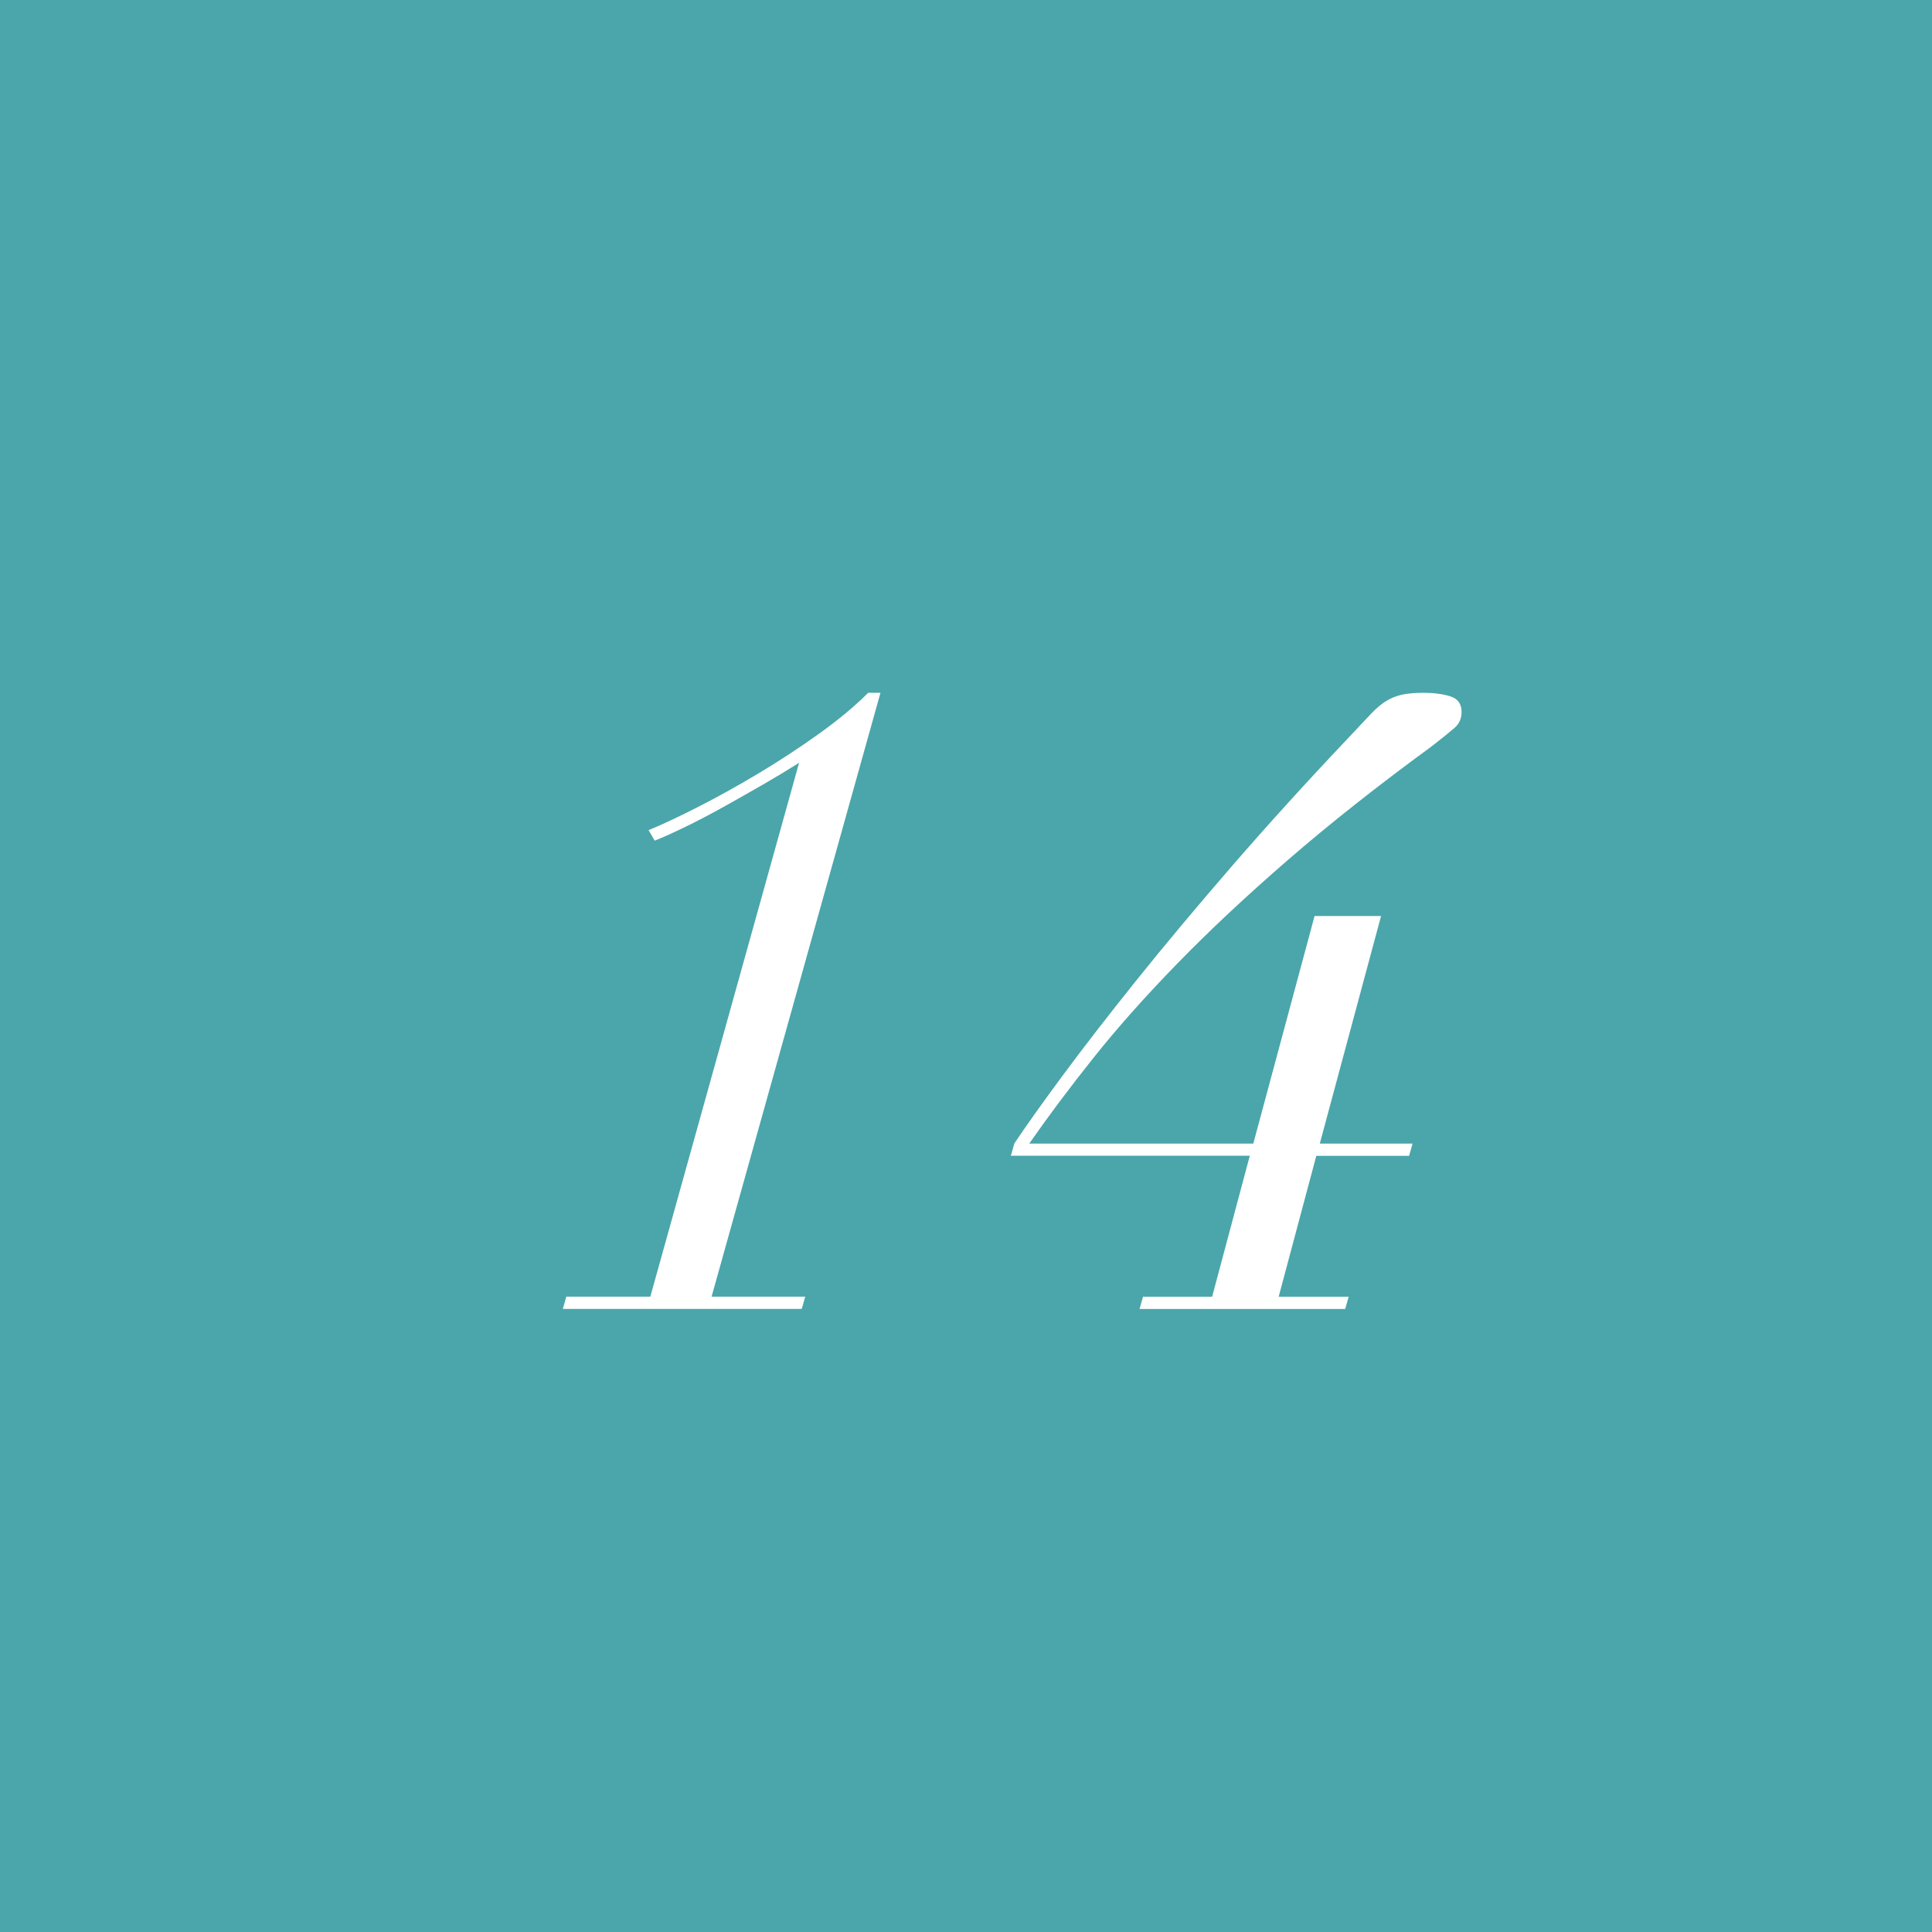<?xml version="1.0" encoding="UTF-8"?><svg id="_レイヤー_2" xmlns="http://www.w3.org/2000/svg" viewBox="0 0 55.287 55.287"><defs><style>.cls-1{fill:#4aa6aa;}.cls-2{fill:#fff;}</style></defs><g id="_レイヤー_6"><rect class="cls-1" y="0" width="55.287" height="55.287"/><path class="cls-2" d="M21.828,22.454c-.376.217-.751.43-1.127.639-.376.209-.735.397-1.077.563-.342.167-.639.301-.889.401l-.175-.301c.367-.15.83-.367,1.39-.651.559-.284,1.139-.605,1.74-.964.601-.359,1.181-.739,1.74-1.139s1.031-.793,1.415-1.177h.351l-4.833,17.28h2.68l-.1.351h-6.837l.1-.351h2.404l4.257-15.276c-.317.2-.664.409-1.039.626Z"/><path class="cls-2" d="M35.764,33.073h-6.837l.1-.351c.334-.501.797-1.152,1.39-1.953.593-.801,1.294-1.707,2.104-2.717.81-1.01,1.728-2.107,2.755-3.293,1.027-1.185,2.149-2.42,3.368-3.706.234-.25.43-.459.589-.626.158-.167.309-.292.451-.376.142-.083.292-.142.451-.175.158-.033.363-.05.614-.05.284,0,.534.034.751.1.217.067.325.217.325.451,0,.184-.067.334-.2.451-.134.117-.351.292-.651.526-1.553,1.135-2.926,2.221-4.12,3.256-1.194,1.035-2.25,2.024-3.168,2.968-.918.943-1.72,1.845-2.404,2.705-.685.86-1.294,1.674-1.828,2.442h6.411l1.753-6.511h1.903l-1.753,6.511h2.655l-.1.351h-2.655l-1.077,4.032h2.003l-.1.351h-5.885l.1-.351h1.978l1.077-4.032Z"/></g></svg>